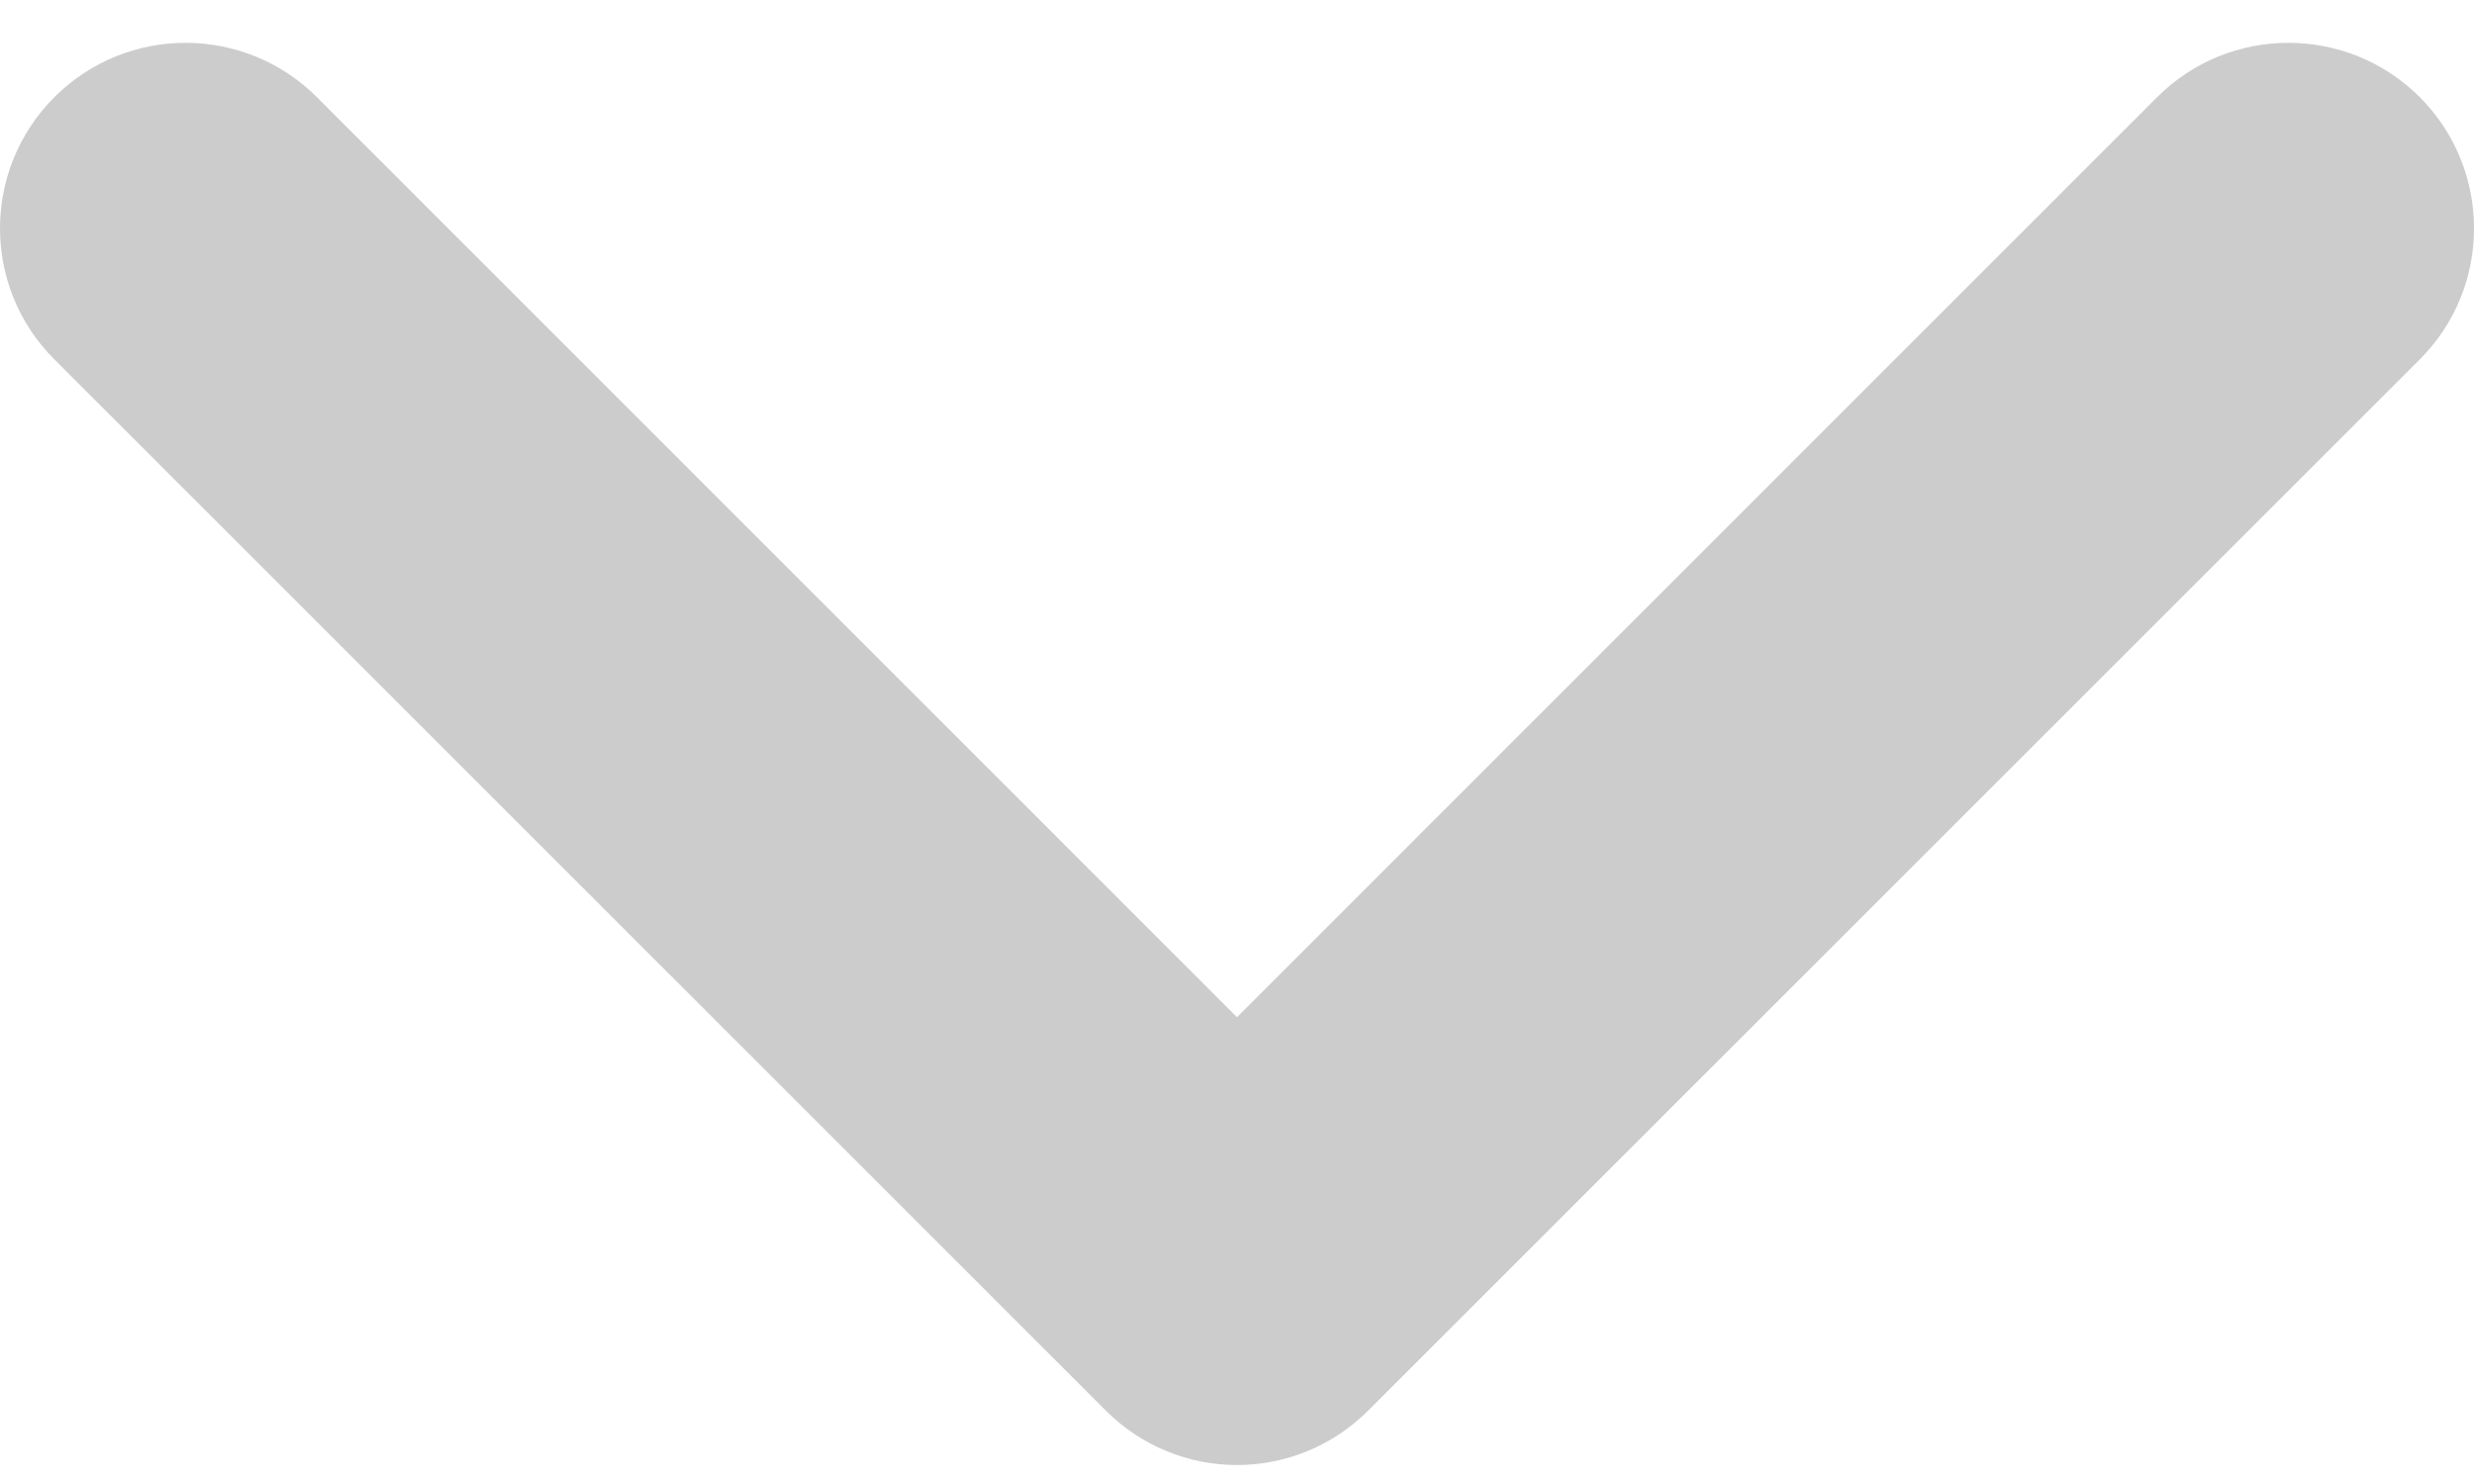 <svg width="15" height="9" viewBox="0 0 15 9" fill="none" xmlns="http://www.w3.org/2000/svg">
<path fill-rule="evenodd" clip-rule="evenodd" d="M0.33 0.589C0.769 0.15 1.481 0.15 1.921 0.589L7.5 6.169L13.079 0.589C13.519 0.15 14.231 0.15 14.671 0.589C15.11 1.029 15.11 1.741 14.671 2.18L8.295 8.555C8.085 8.766 7.798 8.885 7.5 8.885C7.202 8.885 6.915 8.766 6.705 8.555L0.33 2.18C-0.11 1.741 -0.11 1.029 0.33 0.589Z" fill="#CCCCCC"/>
</svg>

